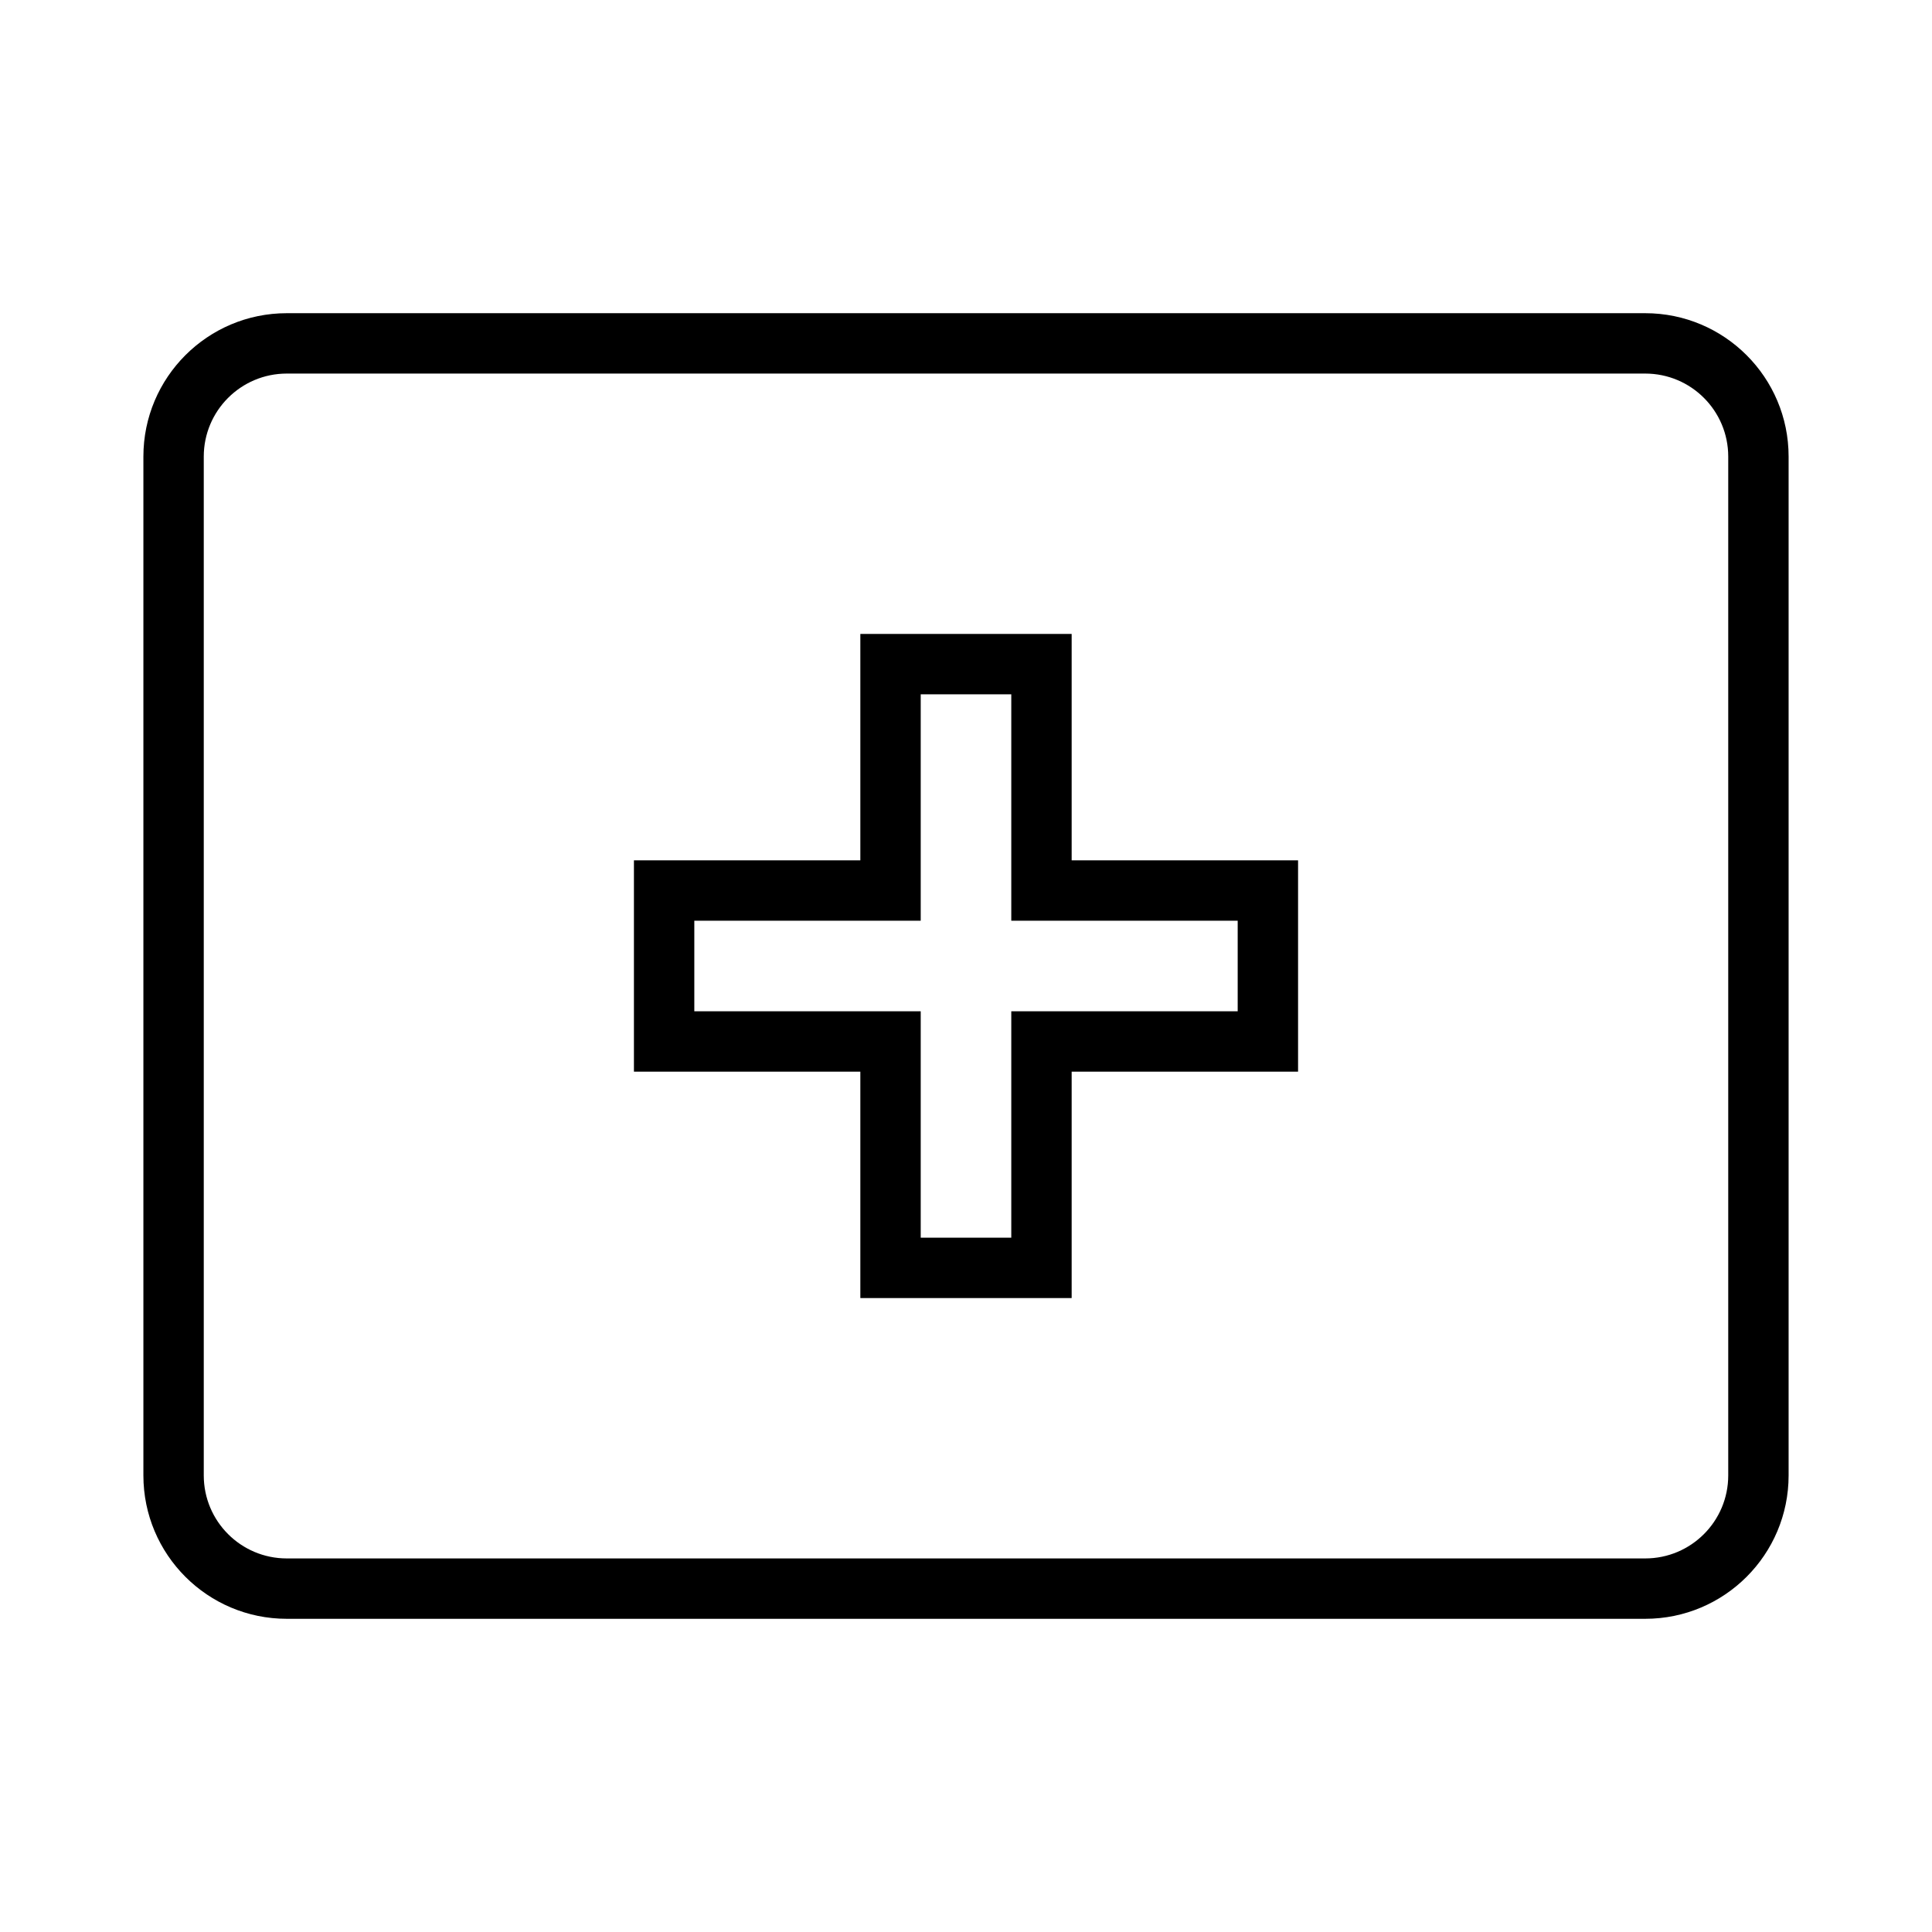 <svg width="512" height="512" viewBox="0 0 512 512" fill="none" xmlns="http://www.w3.org/2000/svg">
<path d="M458 121C458 108.85 448.15 99 436 99H76C63.85 99 54 108.85 54 121V391C54 403.15 63.85 413 76 413H436C448.15 413 458 403.15 458 391V121ZM474 391C474 411.987 456.987 429 436 429H76C55.013 429 38 411.987 38 391V121C38 100.013 55.013 83 76 83H436C456.987 83 474 100.013 474 121V391Z" fill="black"/>
<path d="M284 168V228H344V284H284V344H228V284H168V228H228V168H284ZM244 244H184V268H244V328H268V268H328V244H268V184H244V244Z" fill="black"/>
</svg>

